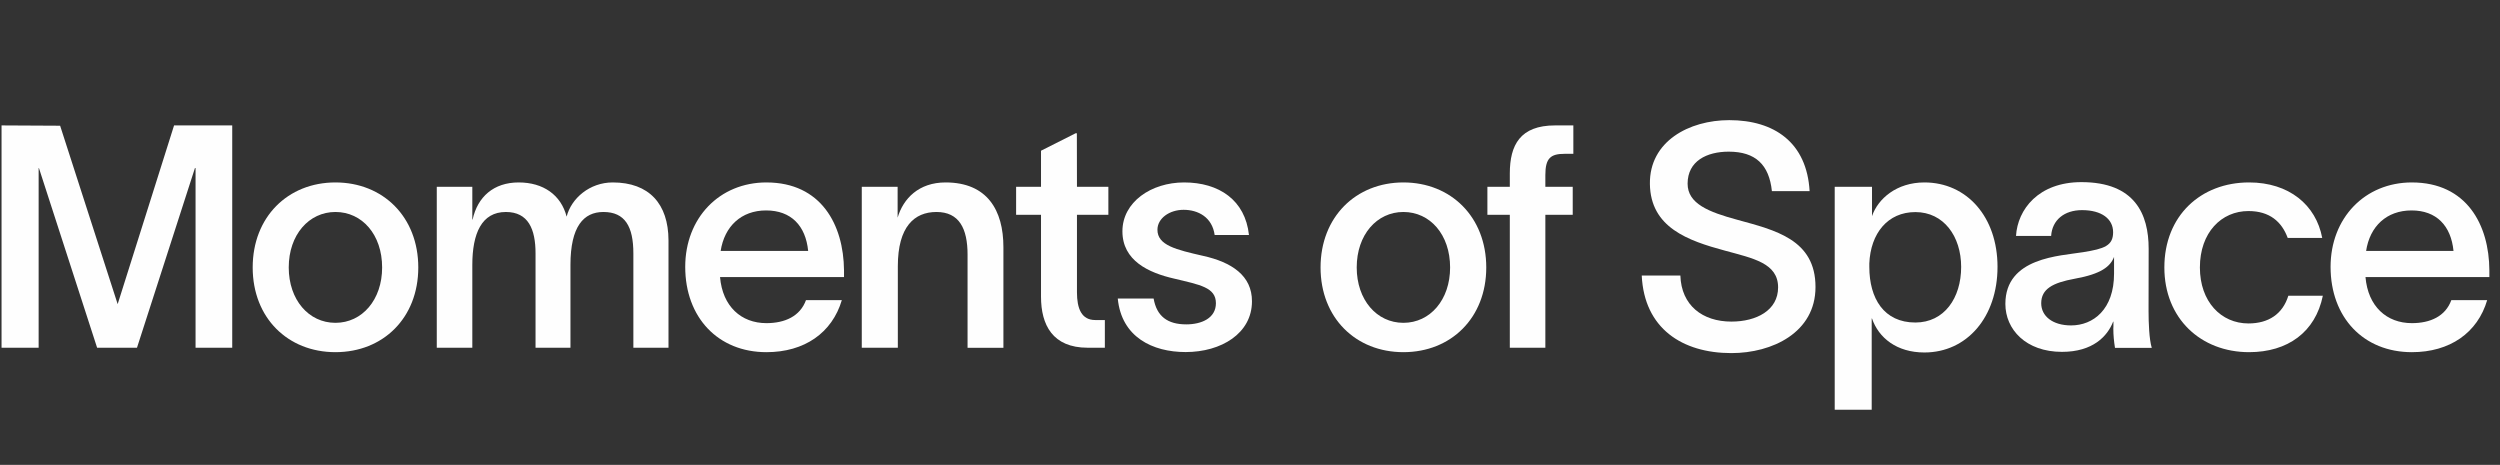 <?xml version="1.0" encoding="UTF-8"?>
<!DOCTYPE svg PUBLIC "-//W3C//DTD SVG 1.1//EN" "http://www.w3.org/Graphics/SVG/1.1/DTD/svg11.dtd">
<!-- Creator: CorelDRAW -->
<svg xmlns="http://www.w3.org/2000/svg" xml:space="preserve" width="242px" height="45px" version="1.1" style="shape-rendering:geometricPrecision; text-rendering:geometricPrecision; image-rendering:optimizeQuality; fill-rule:evenodd; clip-rule:evenodd"
viewBox="0 0 242 45"
 xmlns:xlink="http://www.w3.org/1999/xlink"
 xmlns:xodm="http://www.corel.com/coreldraw/odm/2003"
 data-name="Layer 1">
 <rect x="0" y="0" width="242" height="45" fill="#333333" stroke="none"/>
 <defs>
  <style type="text/css">
   <![CDATA[
    .fil0 {fill:none}
    .fil1 {fill:#FEFEFE;fill-rule:nonzero}
   ]]>
  </style>
 </defs>
 <g id="Слой_x0020_1">
  <rect class="fil0" y="0.5" width="242" height="45"/>
  <g id="symbol_logotype_TM_-_grey_grad" data-name="symbol logotype TM - grey grad">
   <g>
    <path class="fil1" d="M59.31 17.66c-2.23,0 -4.01,1.54 -4.46,3.31 -0.54,-2.1 -2.26,-3.31 -4.64,-3.31 -2.42,0 -3.98,1.39 -4.46,3.59l-0.03 0 0 -3.17 -3.44 0 0 15.58 3.44 0 0 -8.01c0,-3.05 0.9,-5.13 3.25,-5.13 2.17,0 2.87,1.66 2.87,4.01l0 9.13 3.38 0 0 -8.01c0,-3.74 1.28,-5.13 3.19,-5.13 2.08,0 2.9,1.39 2.9,4.01l0 9.13 3.4 0 0 -10.4c-0.01,-3.52 -1.87,-5.6 -5.4,-5.6z"/>
    <path class="fil1" d="M104.24 12.9l-0.12 0 -3.35 1.69 0 3.49 -2.41 0 0 2.71 2.41 0 0 7.93c0,2.73 1.12,4.94 4.52,4.94l1.66 0 0 -2.68 -0.93 0c-1.33,0 -1.77,-1.11 -1.77,-2.68l0 -7.51 3.04 0 0 -2.71 -3.04 0 -0.01 -5.18z"/>
    <path class="fil1" d="M91.53 17.66c-2.6,0 -4.1,1.57 -4.64,3.41l0 -2.99 -3.47 0 0 15.58 3.49 0 0 -7.89c0,-3.83 1.6,-5.25 3.74,-5.25 2.2,0 3.01,1.6 3.01,4.13l0 9.02 3.47 0 0 -9.74c0,-3.58 -1.56,-6.27 -5.6,-6.27z"/>
    <polygon class="fil1" points="11.39,29.44 5.82,12.17 0.15,12.14 0.15,33.66 3.74,33.66 3.74,16.27 3.77,16.27 9.4,33.66 13.26,33.66 18.87,16.27 18.93,16.27 18.93,33.66 22.48,33.66 22.48,12.14 16.85,12.14 "/>
    <path class="fil1" d="M74.19 17.66c-4.55,0 -7.86,3.44 -7.86,8.17 0,4.91 3.19,8.26 7.86,8.26 3.68,0 6.36,-1.87 7.3,-5.04l-3.47 0c-0.57,1.57 -2.05,2.23 -3.83,2.23 -2.44,0 -4.25,-1.62 -4.49,-4.46l12 0 0 -0.66c-0.04,-4.4 -2.21,-8.5 -7.51,-8.5zm-4.43 6.63c0.37,-2.38 1.99,-3.92 4.4,-3.92 2.42,0 3.83,1.48 4.07,3.92l-8.47 0z"/>
    <path class="fil1" d="M32.47 17.66c-4.61,0 -8.01,3.35 -8.01,8.23 0,4.88 3.4,8.2 8.01,8.2 4.62,0 8.02,-3.32 8.02,-8.2 0,-4.88 -3.4,-8.23 -8.02,-8.23zm0 13.59c-2.59,0 -4.52,-2.23 -4.52,-5.36 0,-3.17 1.96,-5.37 4.52,-5.37 2.59,0 4.52,2.2 4.52,5.37 0,3.13 -1.93,5.36 -4.52,5.36z"/>
    <path class="fil1" d="M135.85 17.66c-4.61,0 -8.02,3.35 -8.02,8.23 0,4.88 3.41,8.2 8.02,8.2 4.61,0 8.02,-3.32 8.02,-8.2 0,-4.88 -3.41,-8.23 -8.02,-8.23zm0 13.59c-2.59,0 -4.52,-2.23 -4.52,-5.36 0,-3.17 1.95,-5.37 4.52,-5.37 2.59,0 4.52,2.2 4.52,5.37 0,3.13 -1.93,5.36 -4.52,5.36z"/>
    <path class="fil1" d="M116.47 24.77c-2.62,-0.6 -4.43,-1.02 -4.43,-2.53 0,-1.11 1.17,-1.93 2.53,-1.93 1.42,0 2.77,0.72 3.01,2.44l3.32 0c-0.36,-3.38 -2.9,-5.09 -6.28,-5.09 -3.19,0 -5.97,1.9 -5.97,4.73 0,2.83 2.51,4.01 5.01,4.58 2.5,0.6 4.04,0.85 4.04,2.38 0,1.45 -1.39,2.05 -2.87,2.05 -1.81,0 -2.86,-0.78 -3.16,-2.5l-3.47 0c0.36,3.74 3.38,5.18 6.57,5.18 3.44,0 6.42,-1.8 6.42,-4.91 0.01,-2.5 -1.98,-3.79 -4.72,-4.4z"/>
    <path class="fil1" d="M233.47 17.66c-4.55,0 -7.87,3.44 -7.87,8.17 0,4.91 3.19,8.26 7.87,8.26 3.67,0 6.36,-1.87 7.29,-5.04l-3.47 0c-0.57,1.57 -2.04,2.23 -3.82,2.23 -2.44,0 -4.25,-1.62 -4.49,-4.46l11.99 0 0 -0.66c-0.02,-4.4 -2.2,-8.5 -7.5,-8.5zm-4.43 6.63c0.36,-2.38 1.98,-3.92 4.4,-3.92 2.41,0 3.82,1.48 4.06,3.92l-8.46 0z"/>
    <path class="fil1" d="M207.99 24.08c0,-3.35 -1.33,-6.45 -6.51,-6.45 -4.16,0 -6.18,2.65 -6.33,5.21l3.4 0c0.1,-1.56 1.29,-2.5 2.99,-2.5 1.9,0 3.01,0.85 3.01,2.14 0,1.3 -0.84,1.6 -2.9,1.93 -2.23,0.37 -7.53,0.49 -7.53,5.01 0,2.47 1.99,4.64 5.48,4.64 2.99,0 4.4,-1.51 4.95,-2.92l0.03 -0.01 0 0.46c0,0.07 -0.01,0.14 -0.01,0.21 0,0.63 0.06,1.25 0.16,1.87l3.56 0c-0.25,-0.82 -0.31,-2.42 -0.31,-3.59l0.01 -6zm-3.35 2.41c0,3.47 -2.02,5.01 -4.16,5.01 -1.8,0 -2.89,-0.91 -2.89,-2.14 0,-1.39 1.11,-1.99 3.25,-2.38 2.56,-0.46 3.44,-1.18 3.8,-2.11l0 1.62z"/>
    <path class="fil1" d="M217.65 31.31c-2.65,0 -4.7,-2.11 -4.7,-5.42 0,-3.38 2.08,-5.46 4.7,-5.46 2.05,0 3.22,1.03 3.8,2.6l3.34 0c-0.6,-3.2 -3.22,-5.37 -7.08,-5.37 -4.67,0 -8.2,3.22 -8.2,8.23 0,4.94 3.53,8.2 8.2,8.2 3.74,0 6.42,-1.94 7.14,-5.46l-3.34 0c-0.55,1.78 -1.93,2.68 -3.86,2.68z"/>
    <path class="fil1" d="M186.28 17.66c-2.68,0 -4.49,1.57 -5.07,3.26l0 -2.84 -3.61 0 0 21.58 3.58 0 0 -8.83 0.03 0c0.64,1.87 2.39,3.29 5.07,3.29 4.13,0 7.08,-3.44 7.08,-8.29 0,-4.82 -2.96,-8.17 -7.08,-8.17zm-0.87 13.56c-3.04,0 -4.46,-2.32 -4.46,-5.39l0 -0.33c0.12,-2.9 1.77,-4.97 4.46,-4.97 2.74,0 4.43,2.35 4.43,5.31 0,3 -1.63,5.38 -4.43,5.38z"/>
    <path class="fil1" d="M146.15 16.79l0 1.29 -2.17 0 0 2.71 2.17 0 0 12.87 3.44 0 0 -12.87 2.65 0 0 -2.71 -2.65 0 0 -1.14c0,-1.63 0.51,-2.05 1.86,-2.05l0.85 0 0 -2.75 -1.77 0c-3.38,0 -4.38,1.9 -4.38,4.65z"/>
    <path class="fil1" d="M168.19 21.28c-2.81,-0.76 -4.83,-1.57 -4.83,-3.5 0,-2.2 1.87,-3.1 3.98,-3.1 2.59,0 3.91,1.26 4.18,3.82l3.65 0c-0.27,-4.7 -3.41,-6.87 -7.78,-6.87 -3.88,0 -7.74,2.05 -7.68,6.18 0.06,4.22 3.7,5.49 7.26,6.45 2.74,0.75 5.15,1.21 5.15,3.56 0,2.23 -2.11,3.31 -4.52,3.31 -2.8,0 -4.85,-1.57 -4.94,-4.46l-3.74 0c0.24,5.12 3.92,7.51 8.68,7.51 3.95,0 8.14,-1.99 8.14,-6.39 0.01,-4.61 -3.91,-5.51 -7.55,-6.51z"/>
   </g>
  </g>
 </g>
</svg>

